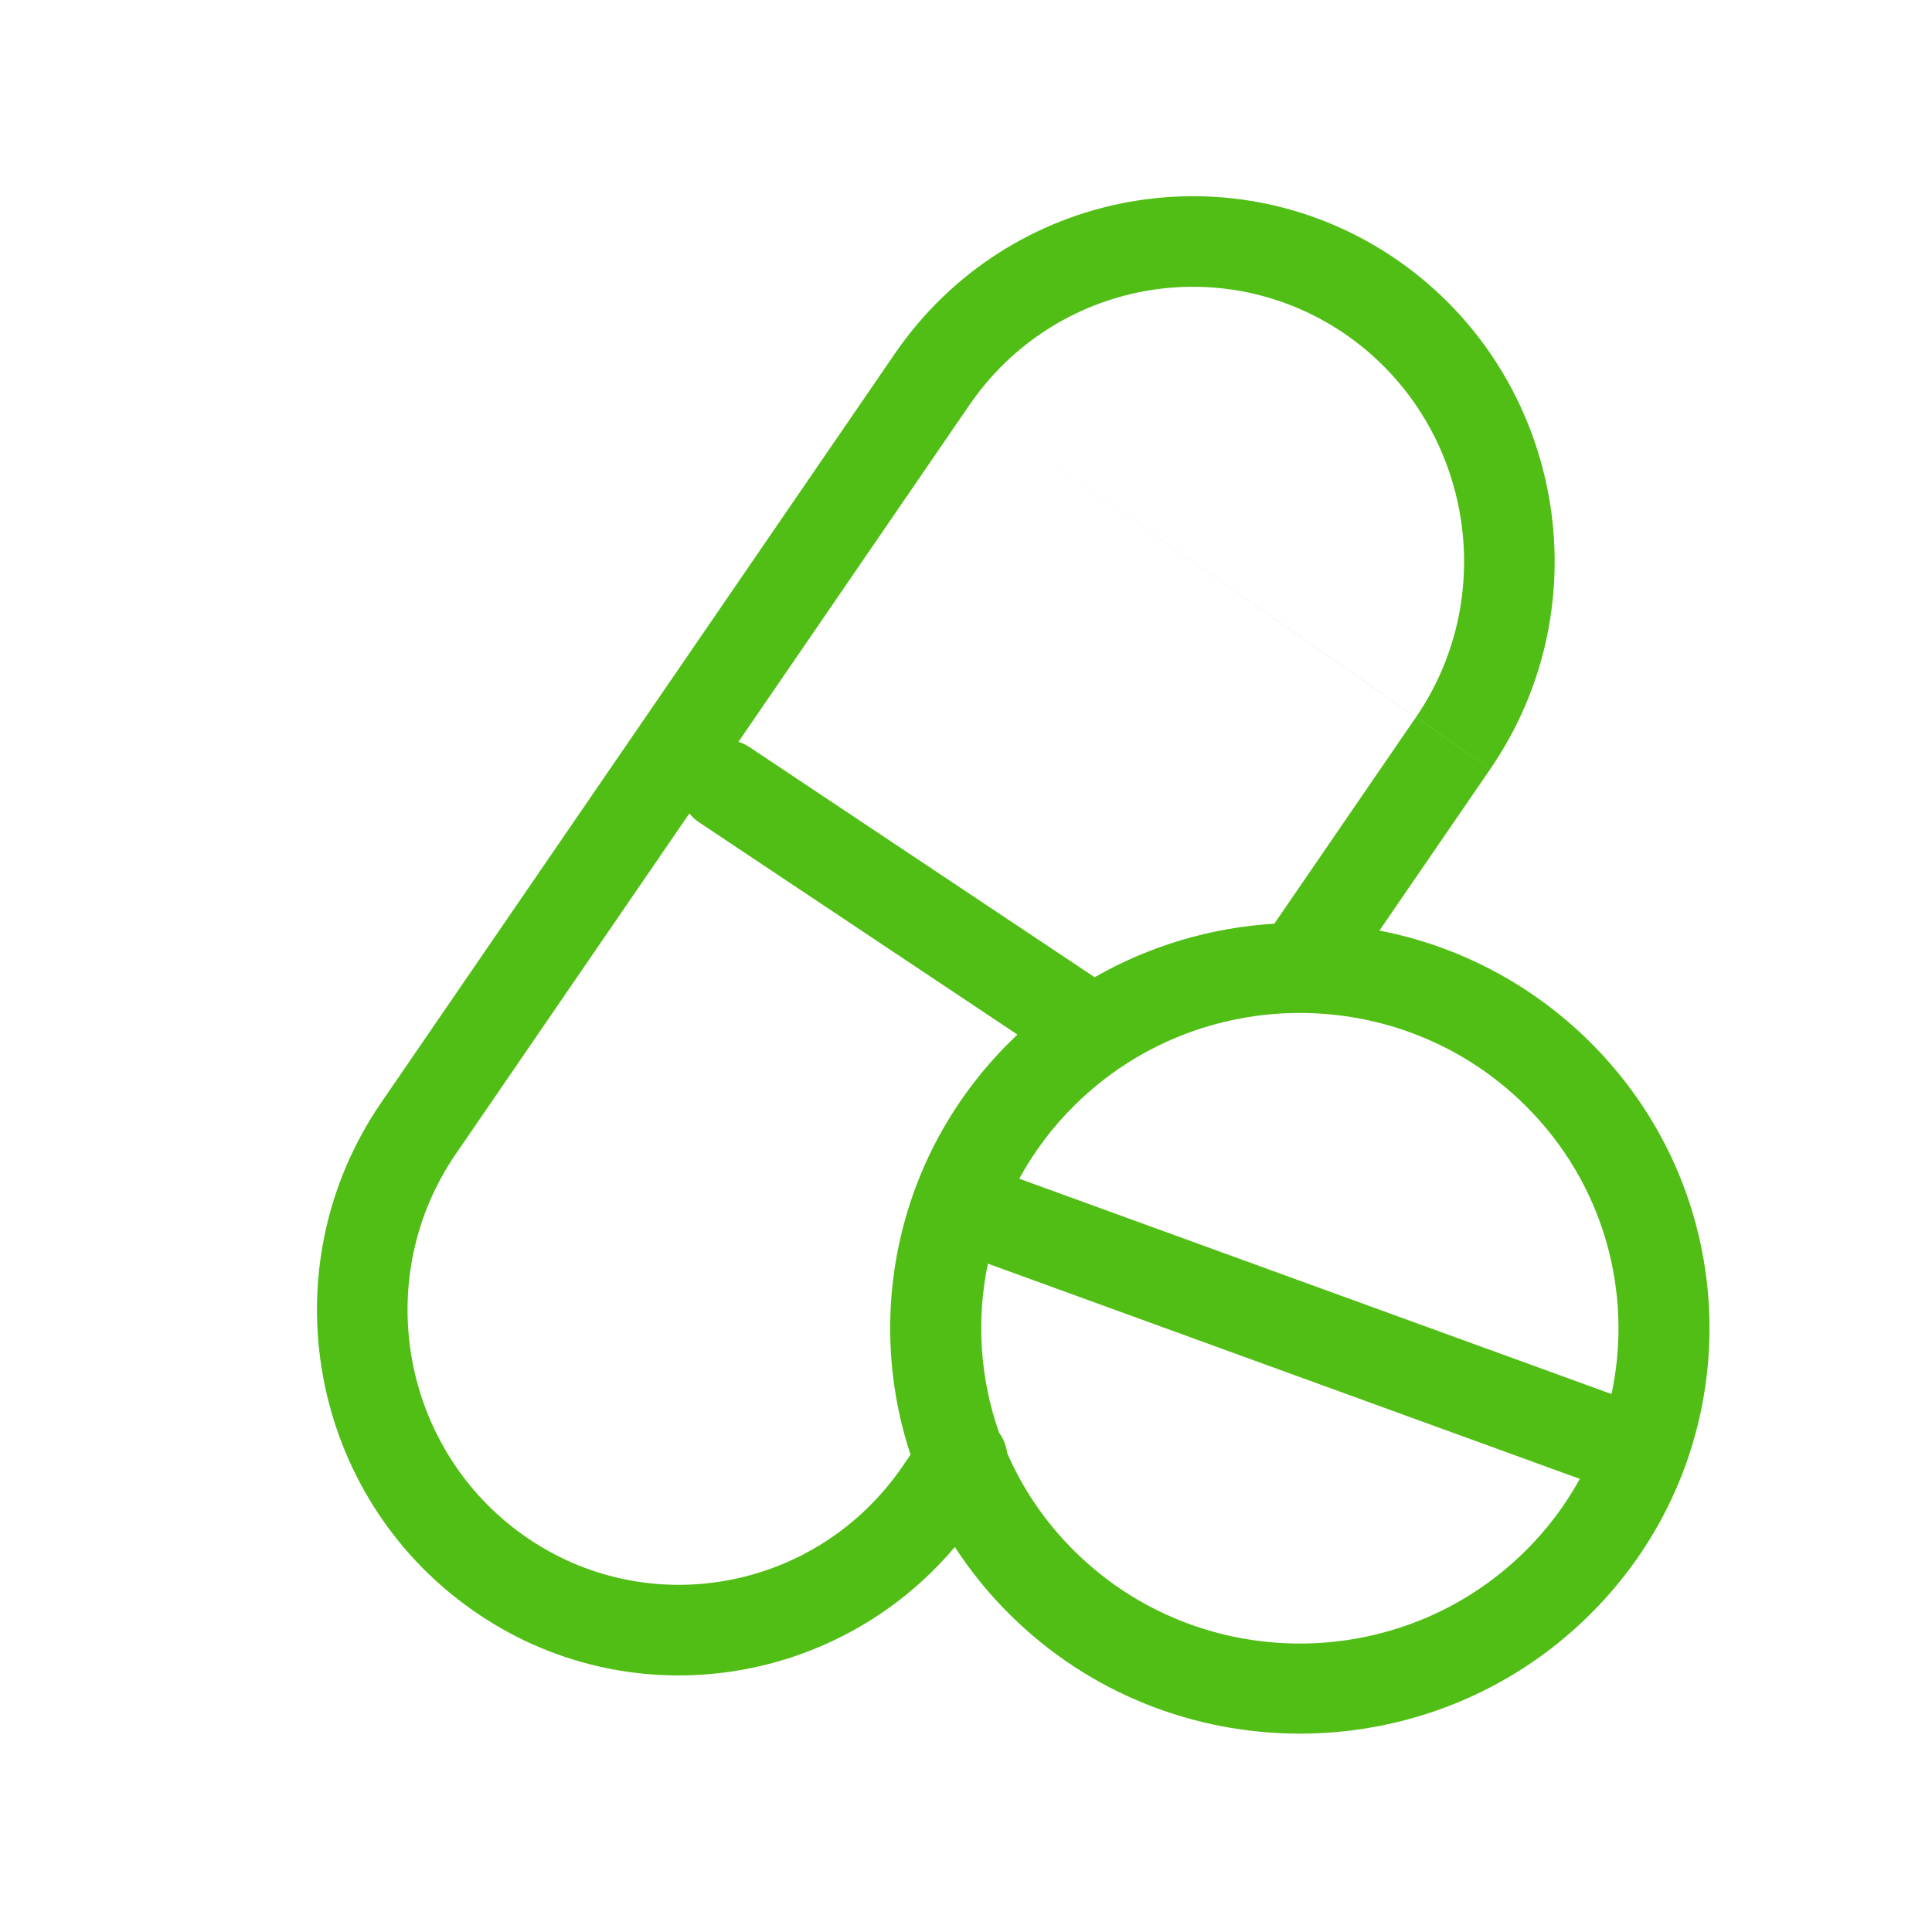 <svg width="32" height="32" viewBox="0 0 32 32" fill="none" xmlns="http://www.w3.org/2000/svg">
<path fill-rule="evenodd" clip-rule="evenodd" d="M23.171 4.326C20.448 2.425 16.707 3.108 14.82 5.86L14.82 5.86L6.317 18.258L6.317 18.258C4.432 20.999 5.111 24.765 7.828 26.67C10.386 28.464 13.841 27.962 15.815 25.623C16.074 26.022 16.379 26.399 16.732 26.748C19.382 29.37 23.678 29.37 26.328 26.748C28.977 24.126 28.977 19.874 26.328 17.252C25.34 16.274 24.123 15.661 22.848 15.413L24.683 12.739L23.452 11.881L23.453 11.88L24.683 12.738C26.568 9.997 25.889 6.232 23.172 4.327L23.171 4.326ZM16.05 6.718L23.453 11.88C24.865 9.818 24.35 6.985 22.311 5.555C20.275 4.134 17.475 4.641 16.057 6.708L16.057 6.708L16.05 6.718ZM16.05 6.718L12.231 12.287C12.295 12.307 12.357 12.337 12.416 12.376L18.131 16.186C19.053 15.658 20.074 15.362 21.107 15.299L23.446 11.889L23.447 11.889L23.452 11.881L16.05 6.718ZM16.05 6.718L16.05 6.718L14.82 5.86L16.05 6.718ZM7.554 19.107L11.418 13.473C11.464 13.53 11.52 13.581 11.584 13.624L16.852 17.136C16.811 17.174 16.771 17.213 16.732 17.252C14.862 19.103 14.311 21.765 15.081 24.093L14.944 24.295L14.943 24.296C13.524 26.357 10.724 26.868 8.689 25.442C6.647 24.01 6.134 21.172 7.553 19.108L7.554 19.107ZM16.683 24.069C16.667 23.948 16.621 23.83 16.548 23.729C16.23 22.828 16.168 21.858 16.363 20.93L26.167 24.495C25.931 24.925 25.629 25.329 25.261 25.693C23.2 27.732 19.859 27.732 17.798 25.693C17.311 25.211 16.939 24.659 16.683 24.069ZM26.692 23.09C27.05 21.418 26.574 19.606 25.261 18.307C23.2 16.268 19.859 16.268 17.798 18.307C17.425 18.676 17.12 19.086 16.882 19.523L26.692 23.09Z" fill="#50BE14"/>
</svg>
